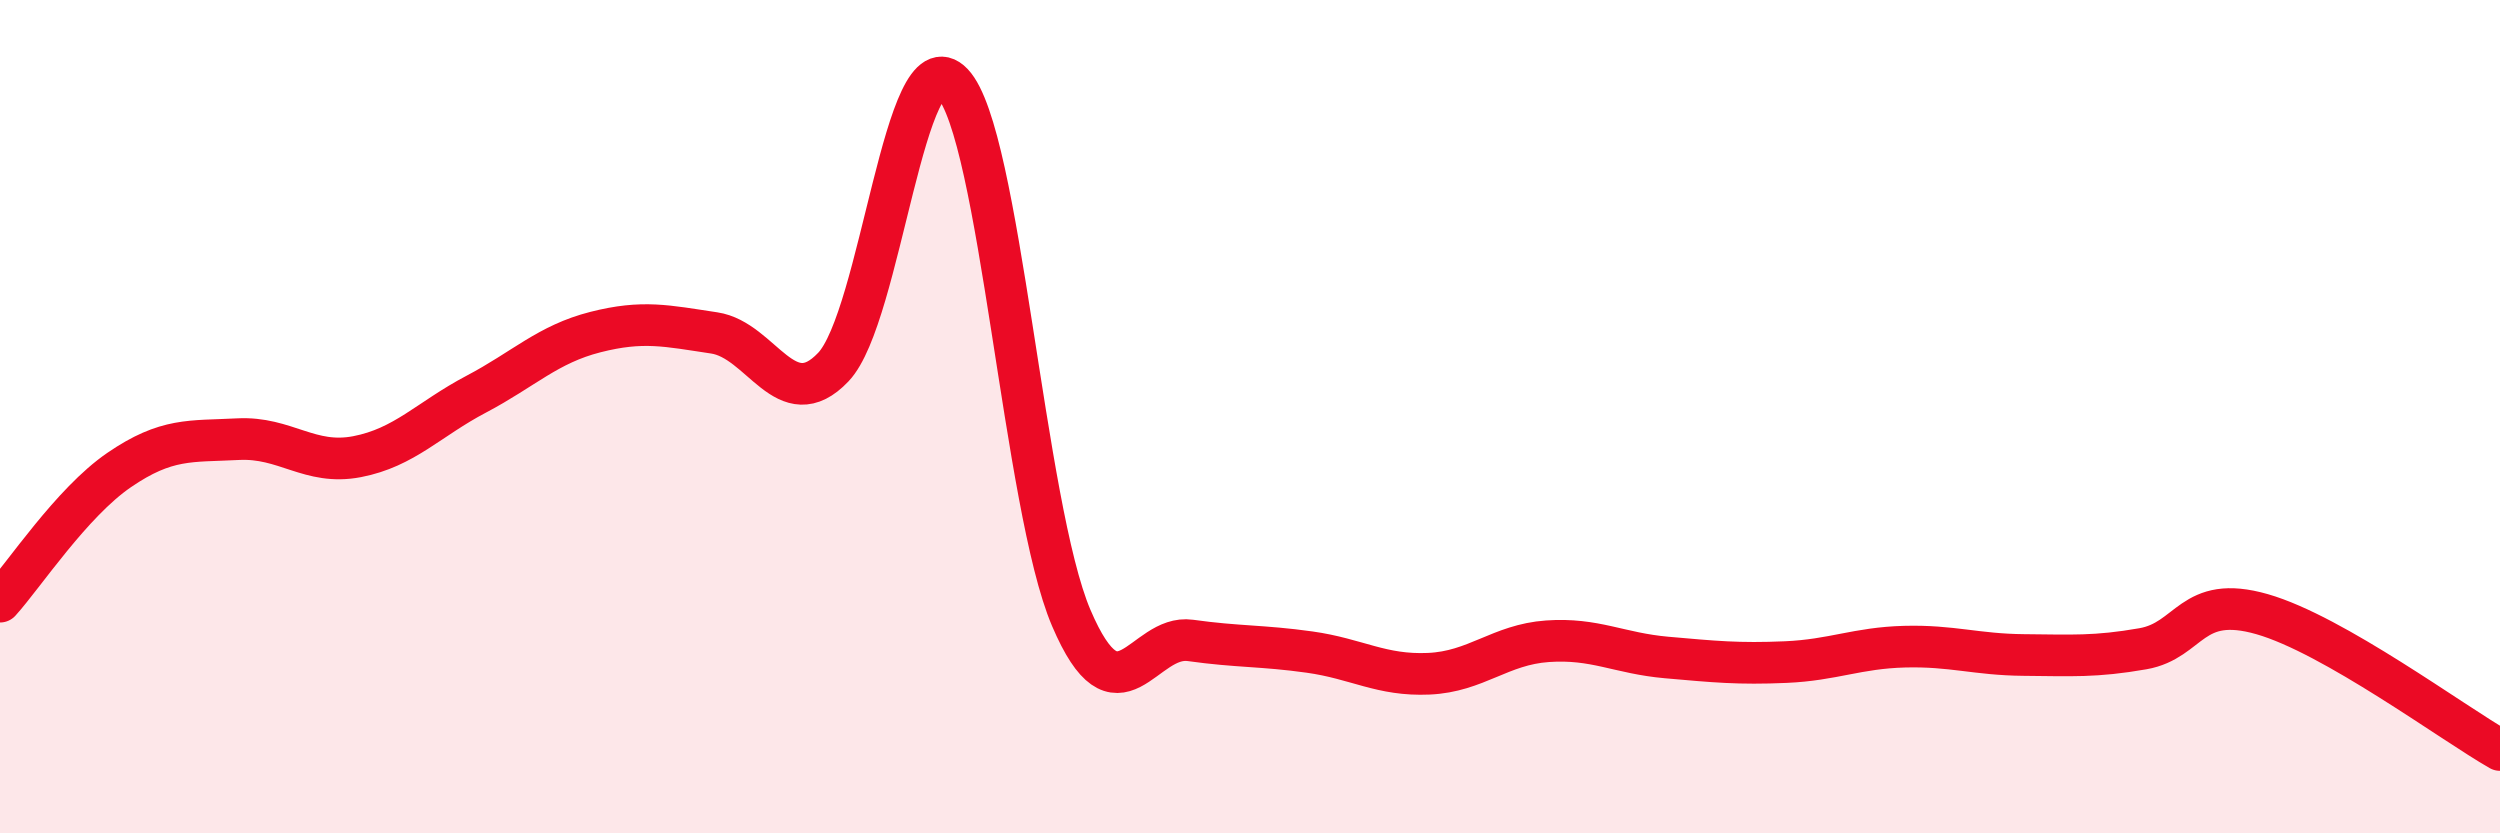 
    <svg width="60" height="20" viewBox="0 0 60 20" xmlns="http://www.w3.org/2000/svg">
      <path
        d="M 0,14.44 C 0.57,13.81 1.72,12.06 2.86,11.28 C 4,10.5 4.57,10.6 5.71,10.54 C 6.85,10.48 7.43,11.18 8.57,10.96 C 9.71,10.74 10.29,10.06 11.43,9.46 C 12.57,8.86 13.15,8.26 14.29,7.97 C 15.43,7.68 16,7.82 17.14,7.99 C 18.28,8.16 18.86,10.01 20,8.81 C 21.14,7.61 21.72,0.8 22.86,2 C 24,3.2 24.57,12.16 25.71,14.83 C 26.85,17.5 27.43,15.21 28.57,15.37 C 29.71,15.53 30.29,15.49 31.43,15.65 C 32.57,15.81 33.15,16.22 34.29,16.17 C 35.43,16.12 36,15.47 37.14,15.39 C 38.28,15.31 38.86,15.68 40,15.78 C 41.14,15.88 41.72,15.94 42.86,15.89 C 44,15.84 44.57,15.55 45.71,15.52 C 46.85,15.49 47.43,15.71 48.57,15.72 C 49.71,15.73 50.29,15.77 51.43,15.57 C 52.57,15.37 52.58,14.25 54.29,14.74 C 56,15.23 58.86,17.35 60,18L60 20L0 20Z"
        fill="#EB0A25"
        opacity="0.1"
        stroke-linecap="round"
        stroke-linejoin="round"
      />
      <path
        d="M 0,14.44 C 0.57,13.81 1.72,12.06 2.86,11.28 C 4,10.5 4.57,10.6 5.71,10.54 C 6.85,10.48 7.43,11.18 8.57,10.96 C 9.71,10.74 10.29,10.06 11.43,9.46 C 12.57,8.86 13.15,8.26 14.29,7.97 C 15.43,7.68 16,7.82 17.14,7.99 C 18.28,8.16 18.86,10.01 20,8.81 C 21.14,7.61 21.72,0.8 22.86,2 C 24,3.2 24.57,12.16 25.71,14.83 C 26.85,17.5 27.43,15.21 28.57,15.37 C 29.71,15.53 30.29,15.49 31.43,15.65 C 32.57,15.81 33.15,16.22 34.29,16.17 C 35.43,16.12 36,15.47 37.14,15.39 C 38.28,15.31 38.86,15.68 40,15.78 C 41.14,15.88 41.72,15.94 42.86,15.89 C 44,15.84 44.57,15.55 45.71,15.52 C 46.85,15.49 47.43,15.71 48.57,15.72 C 49.71,15.73 50.29,15.77 51.43,15.57 C 52.57,15.37 52.58,14.25 54.29,14.74 C 56,15.23 58.86,17.35 60,18"
        stroke="#EB0A25"
        stroke-width="1"
        fill="none"
        stroke-linecap="round"
        stroke-linejoin="round"
      />
    </svg>
  